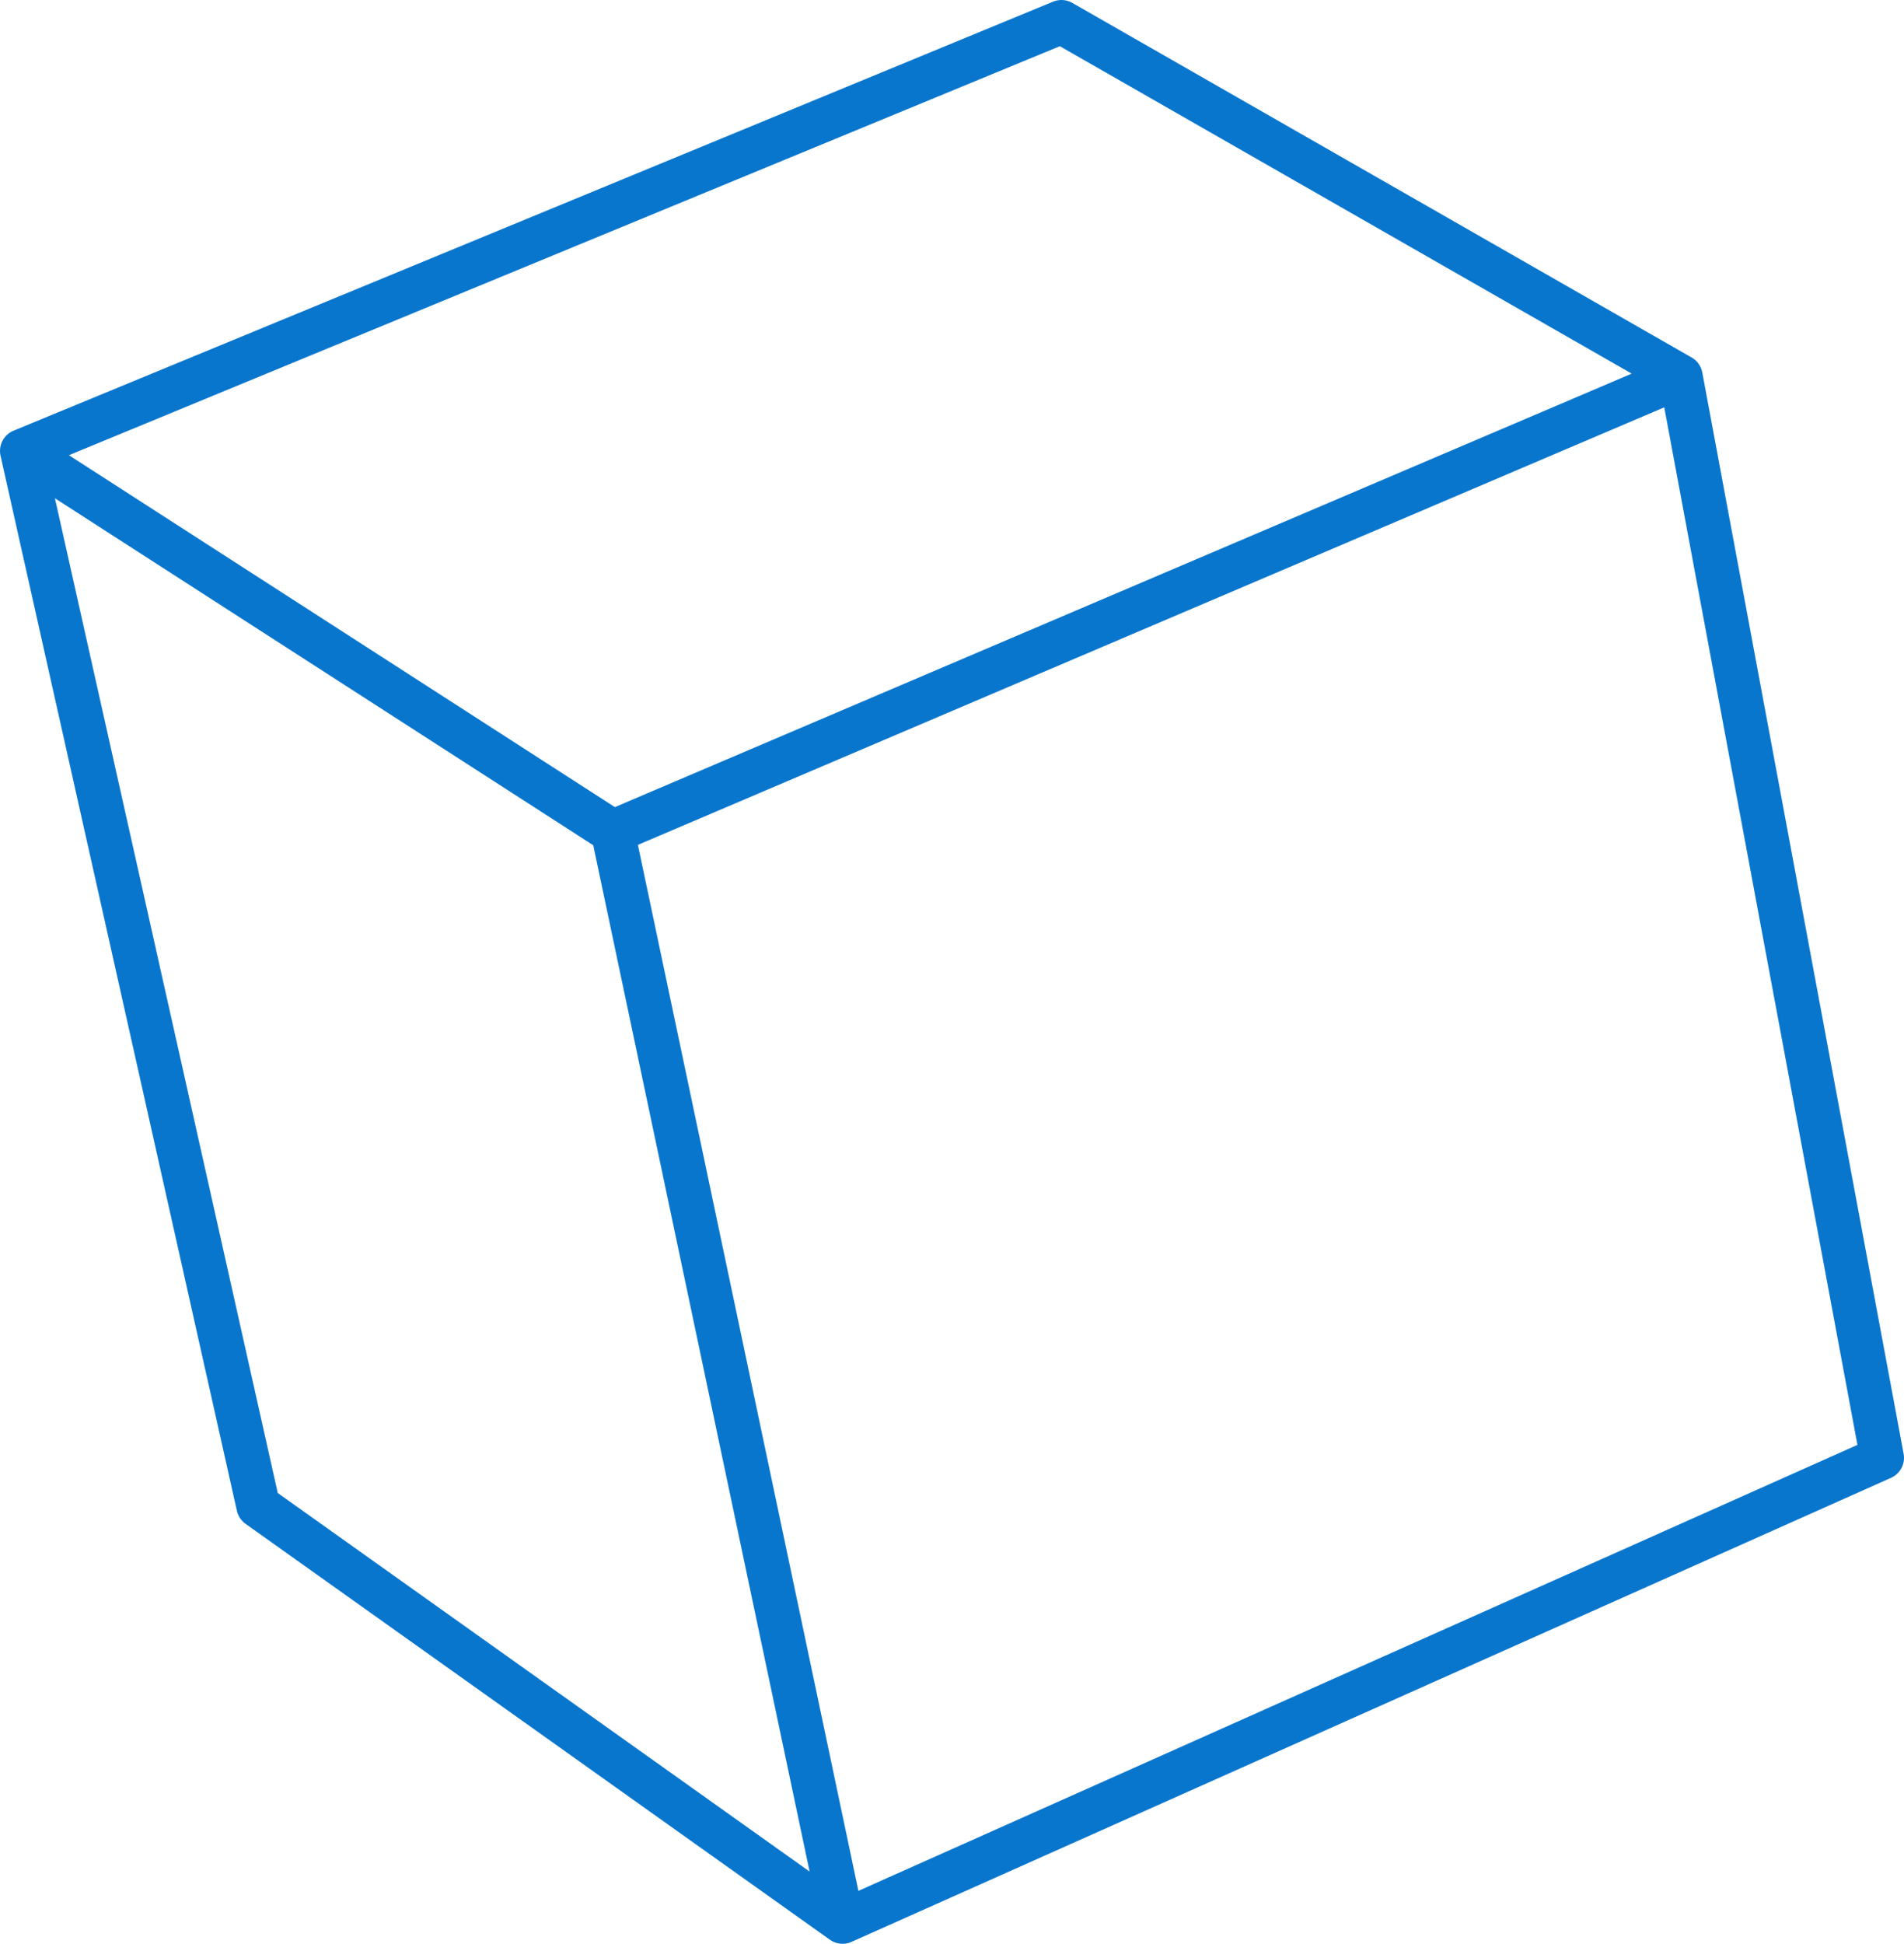 <?xml version="1.0" encoding="UTF-8" standalone="no"?>
<svg xmlns:xlink="http://www.w3.org/1999/xlink" height="44.4px" width="43.5px" xmlns="http://www.w3.org/2000/svg">
  <g transform="matrix(1.0, 0.0, 0.0, 1.0, 21.65, 22.2)">
    <path d="M16.75 -13.6 L21.35 11.1 -2.4 21.7 -15.75 12.2 -21.15 -11.9 2.6 -21.7 16.75 -13.6 -7.65 -3.2 -2.4 21.7 M-21.15 -11.9 L-7.65 -3.2" fill="none" stroke="#0976ce" stroke-linecap="round" stroke-linejoin="round" stroke-width="1.0"/>
  </g>
</svg>
